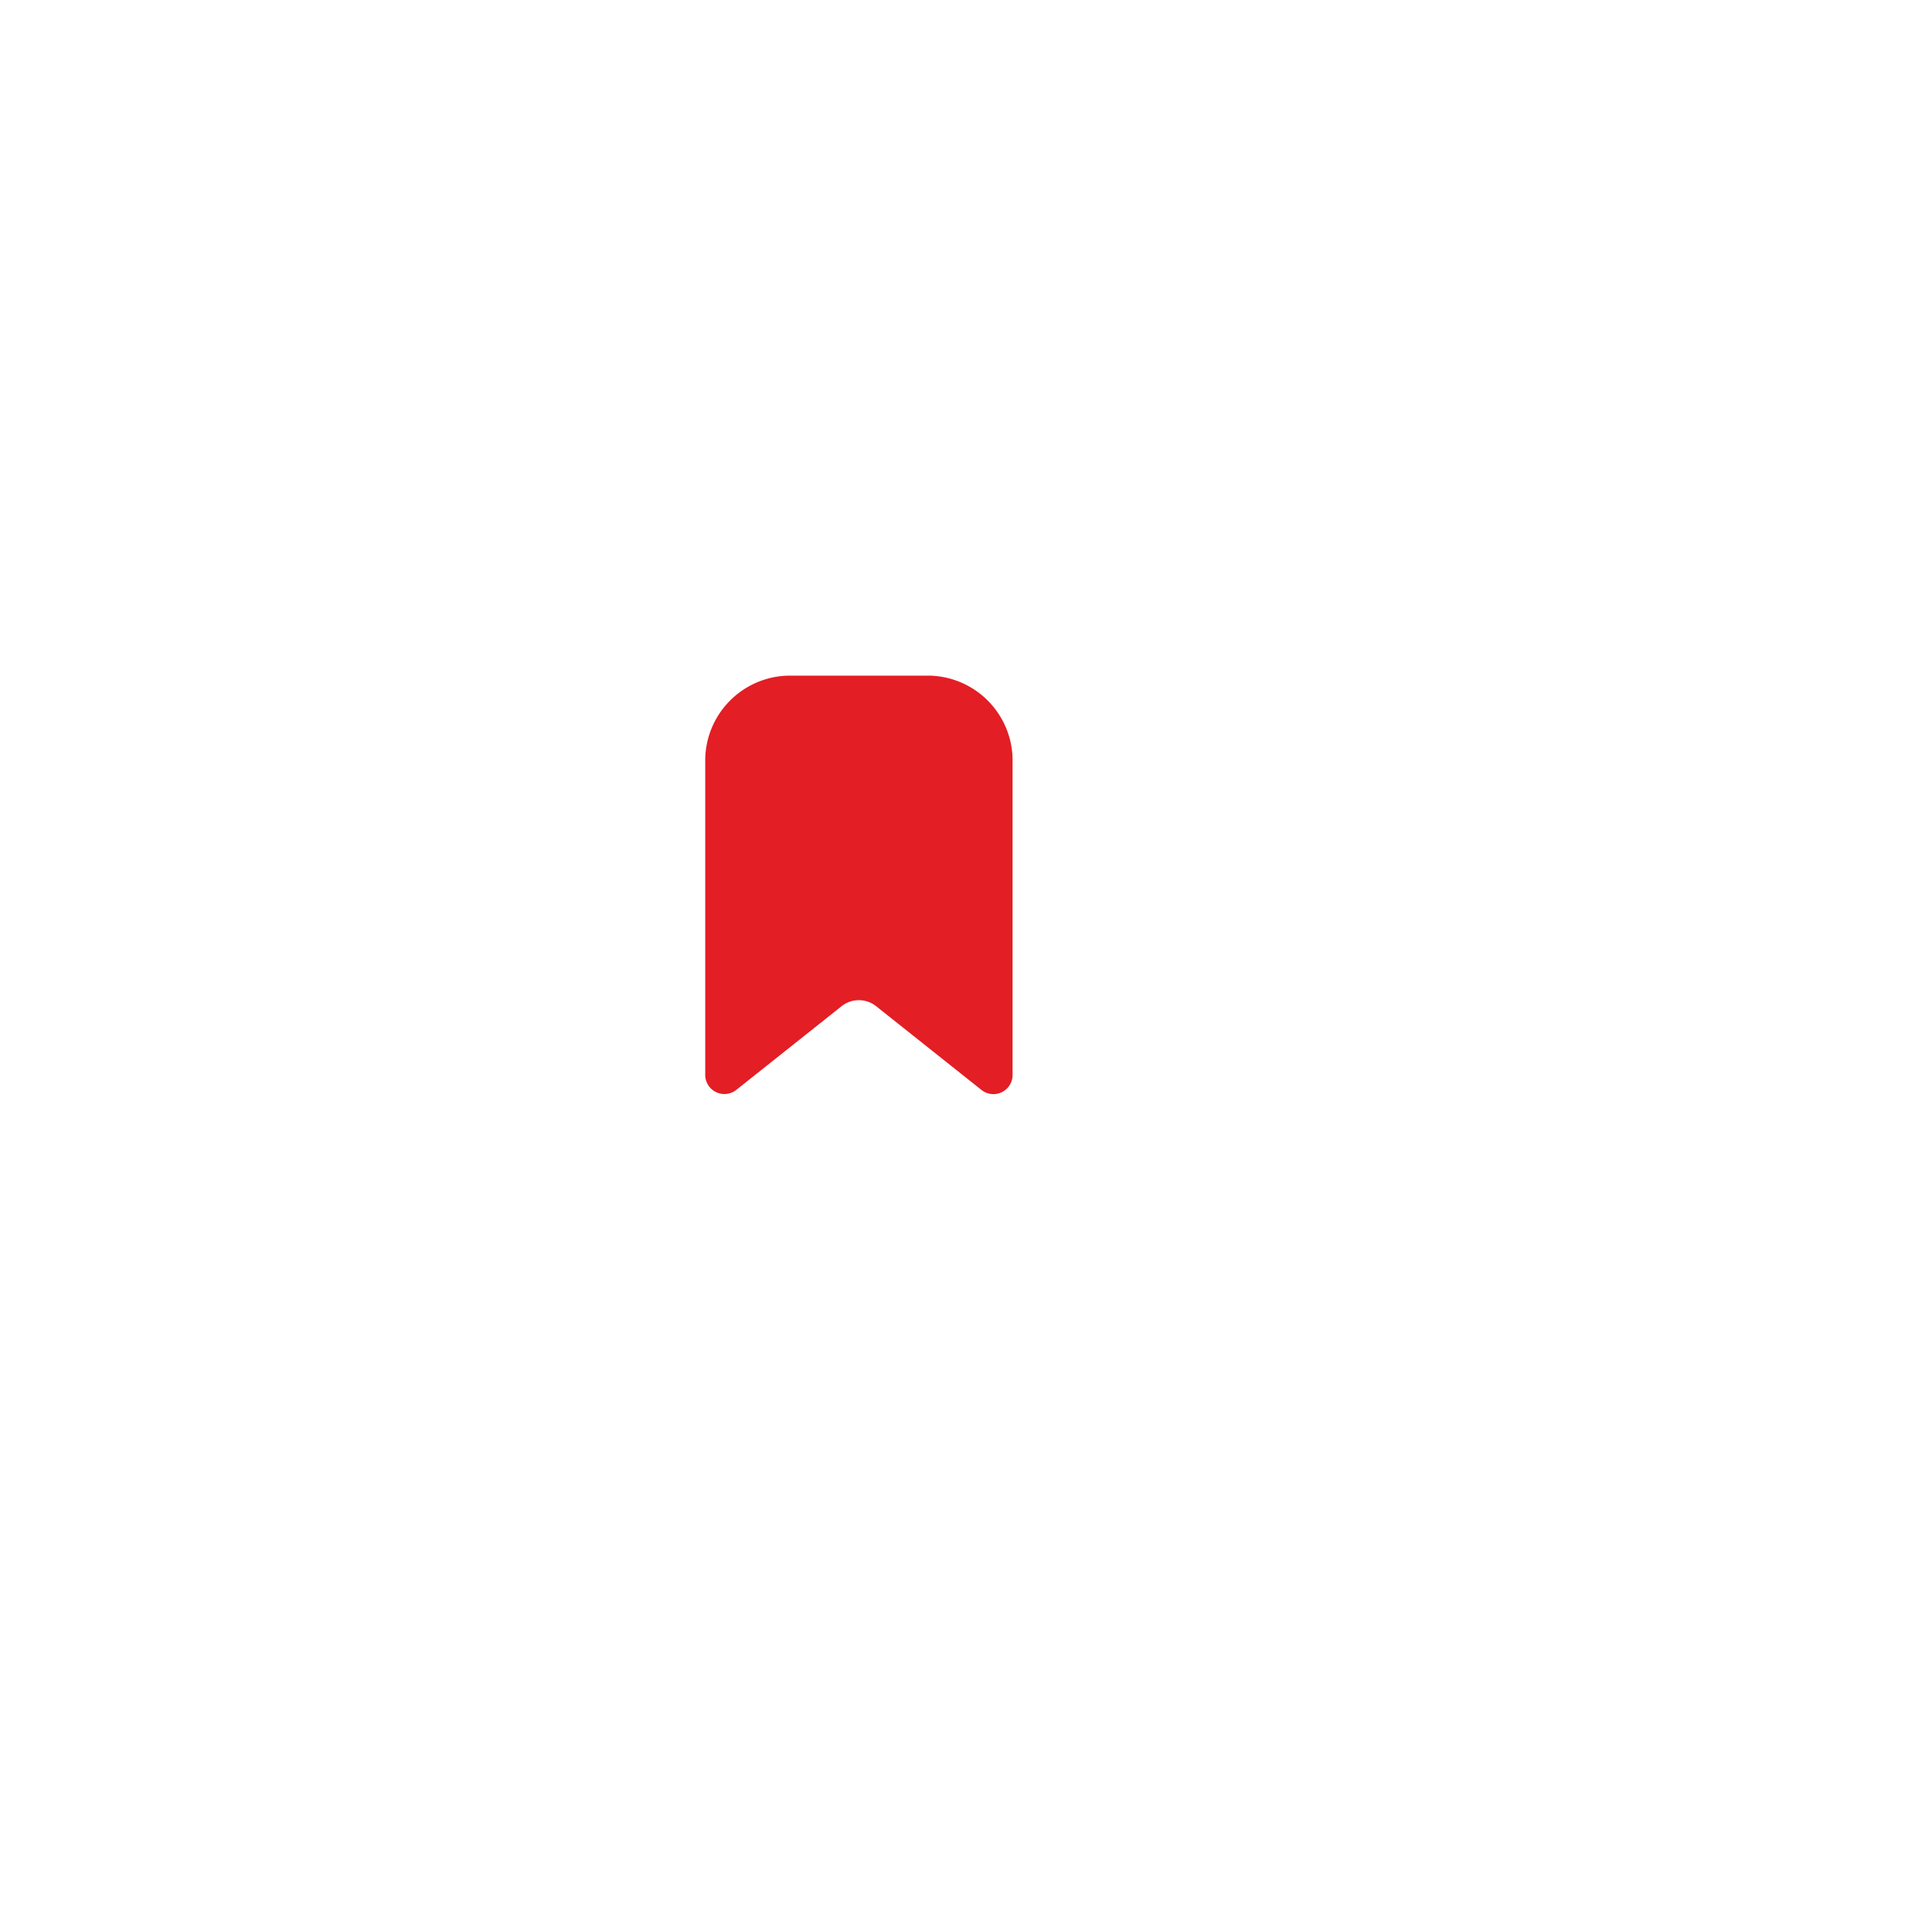 <svg xmlns="http://www.w3.org/2000/svg" xmlns:xlink="http://www.w3.org/1999/xlink" width="73.813" height="73.632" viewBox="0 0 73.813 73.632">
  <defs>
    <filter id="Path_10158" x="0" y="0" width="73.813" height="73.632" filterUnits="userSpaceOnUse">
      <feOffset dy="3" input="SourceAlpha"/>
      <feGaussianBlur stdDeviation="3" result="blur"/>
      <feFlood flood-opacity="0.22"/>
      <feComposite operator="in" in2="blur"/>
      <feComposite in="SourceGraphic"/>
    </filter>
  </defs>
  <g id="Group_16306" data-name="Group 16306" transform="translate(-277.188 -203.184)">
    <g transform="matrix(1, 0, 0, 1, 277.19, 203.18)" filter="url(#Path_10158)">
      <path id="Path_10158-2" data-name="Path 10158" d="M26.5,0C39.75,0,59.625,35.25,53,47S6.625,58.75,0,47,13.25,0,26.5,0Z" transform="translate(64.81 7.32) rotate(90)" fill="#fff"/>
    </g>
    <path id="Path_10159" data-name="Path 10159" d="M474.887,139.916l-4.035-3.208a1.06,1.06,0,0,0-1.31,0l-4.035,3.208a.733.733,0,0,1-1.179-.613V127.4a3.248,3.248,0,0,1,3.171-3.32h5.4a3.248,3.248,0,0,1,3.171,3.32v11.9A.733.733,0,0,1,474.887,139.916Z" transform="translate(-160.196 104.922)" fill="#e31e25"/>
  </g>
</svg>
